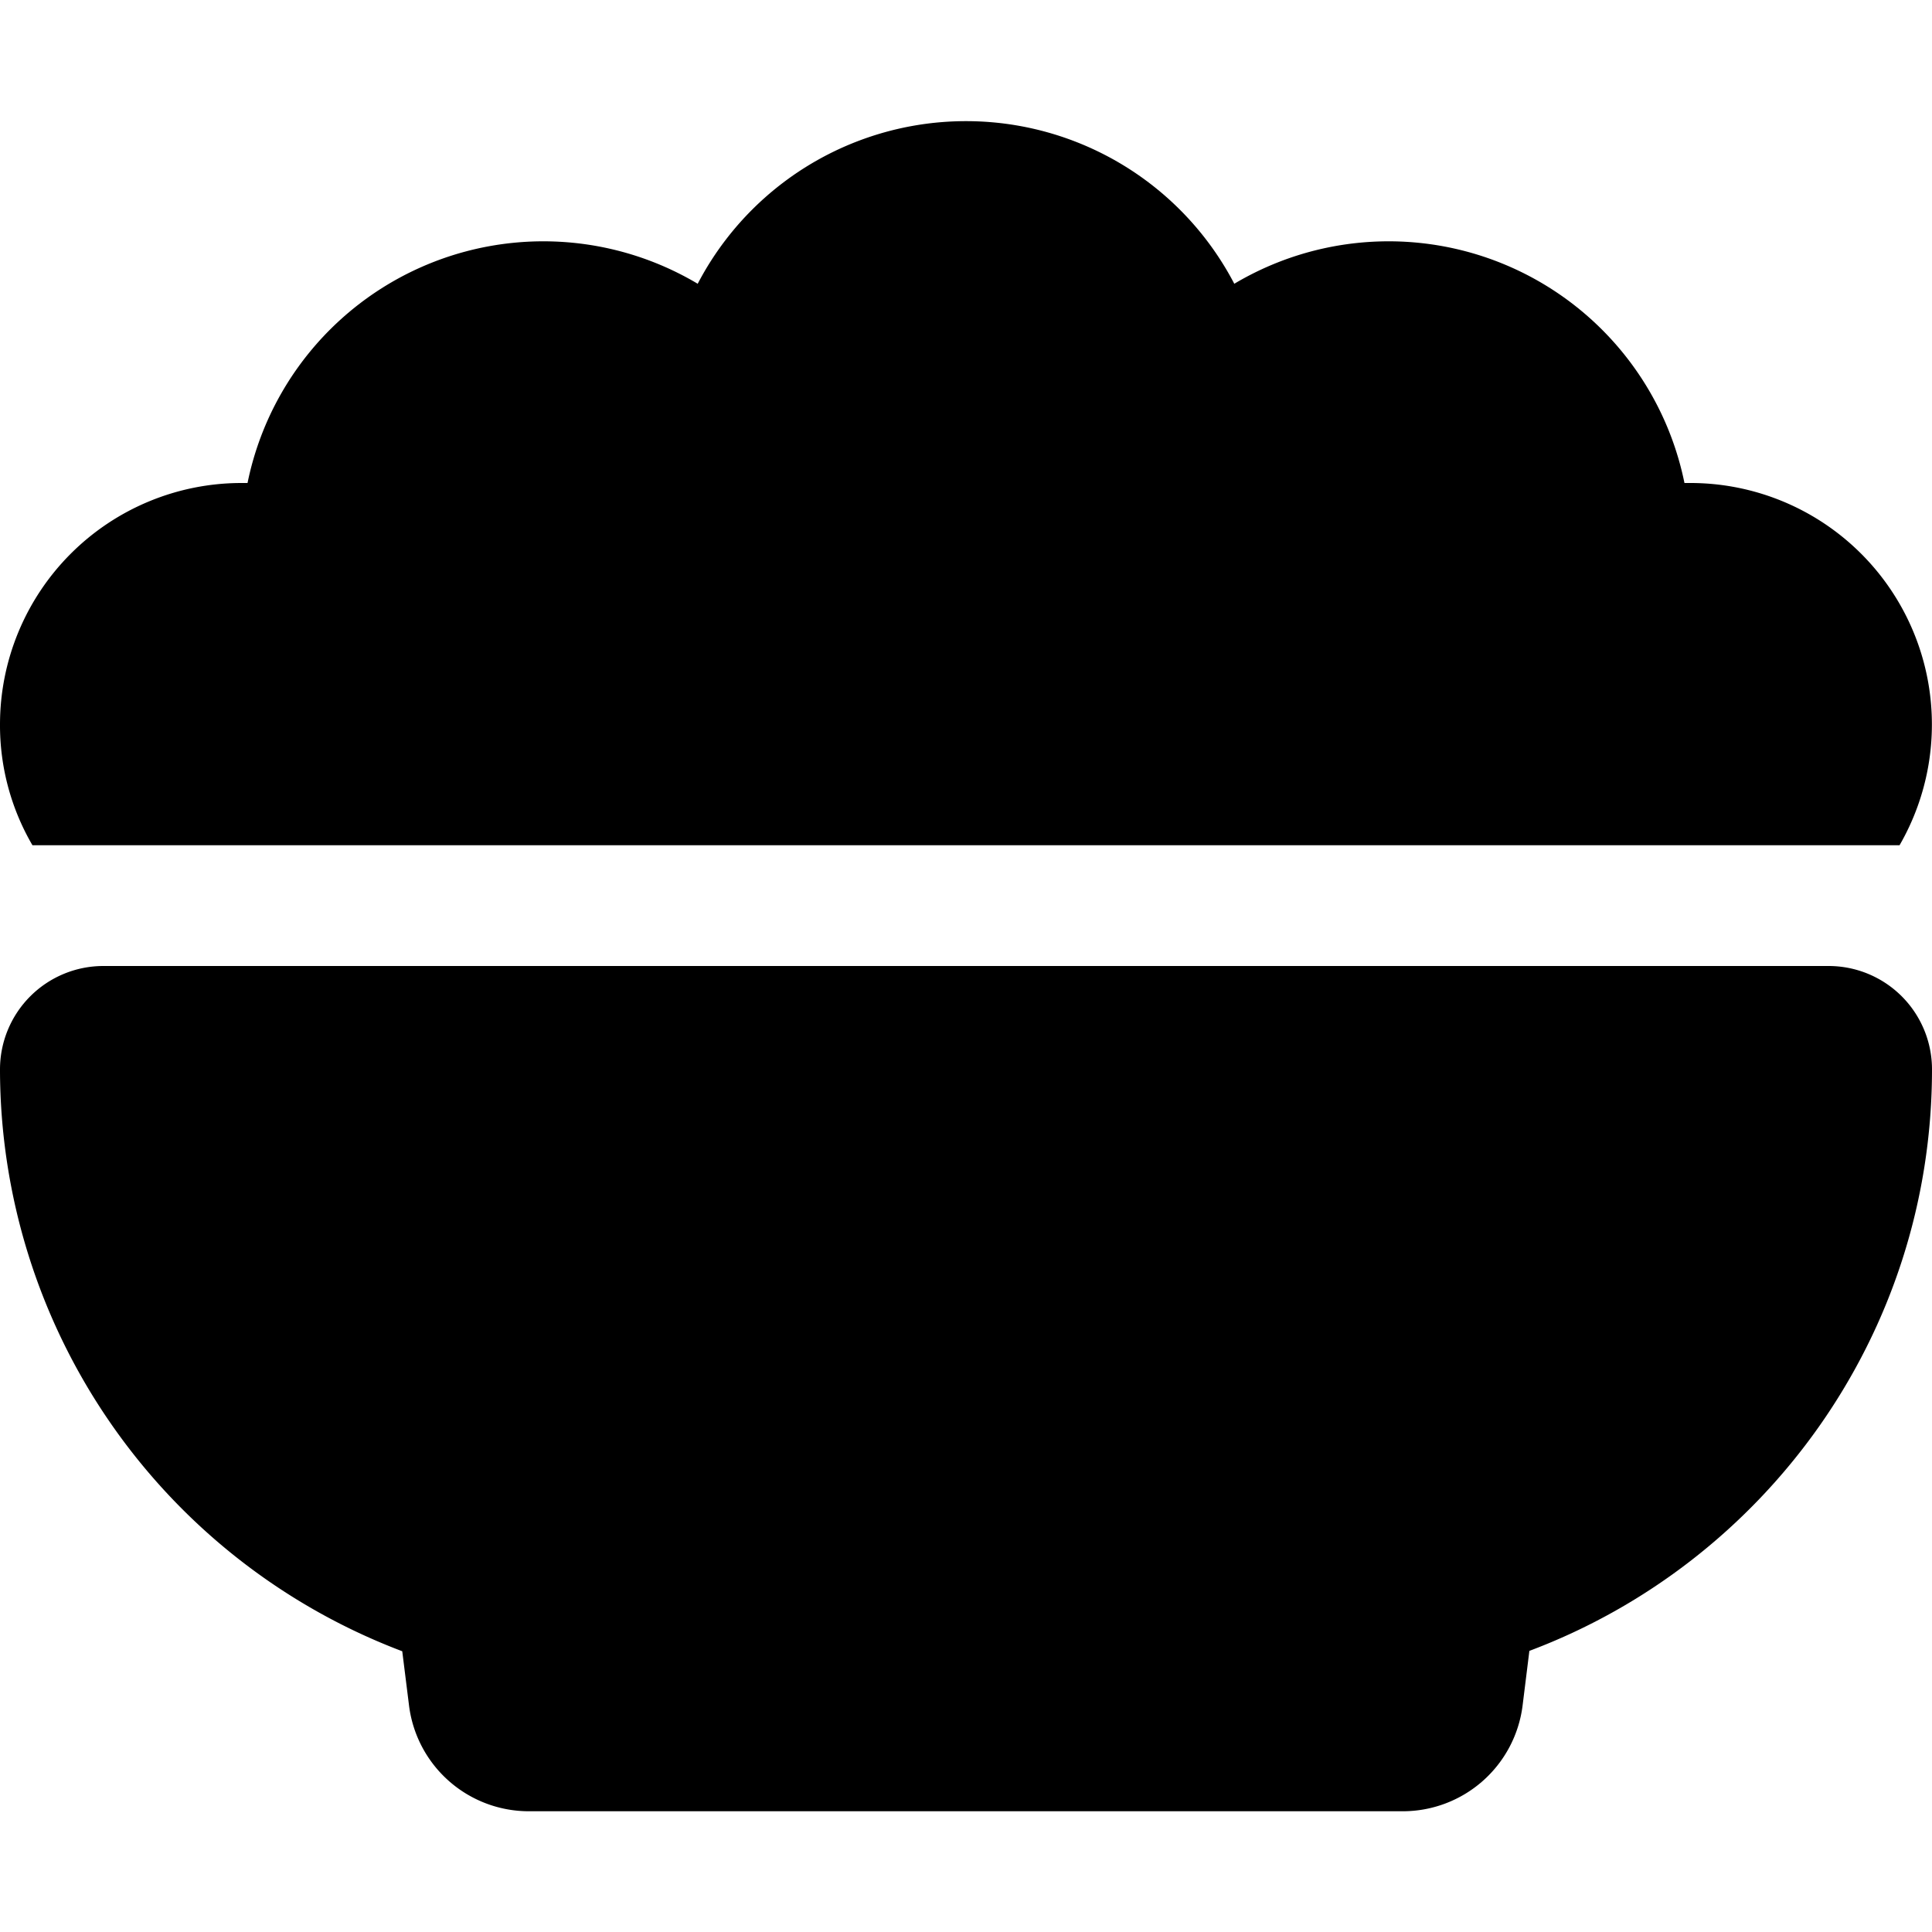 <svg xmlns="http://www.w3.org/2000/svg" viewBox="0 0 512 512"><!--! Font Awesome Free 6.4.2 by @fontawesome - https://fontawesome.com License - https://fontawesome.com/license/free (Icons: CC BY 4.0, Fonts: SIL OFL 1.1, Code: MIT License) Copyright 2023 Fonticons, Inc.--><path d="M0 192a64 64 0 0 1 64-64h1.6a80 80 0 0 1 119.3-52.8 80.2 80.2 0 0 1 142.2 0A80 80 0 0 1 446.4 128h1.6a64 64 0 0 1 55.4 96H8.6A63 63 0 0 1 0 192zm0 91.4A27.4 27.4 0 0 1 27.4 256h457.2a27.4 27.4 0 0 1 27.4 27.4c0 70.5-44.4 130.7-106.7 154.1l-1.8 14.5a32 32 0 0 1-31.8 28H140.2a32 32 0 0 1-31.8-28l-1.8-14.4A165 165 0 0 1 0 283.4z"/></svg>